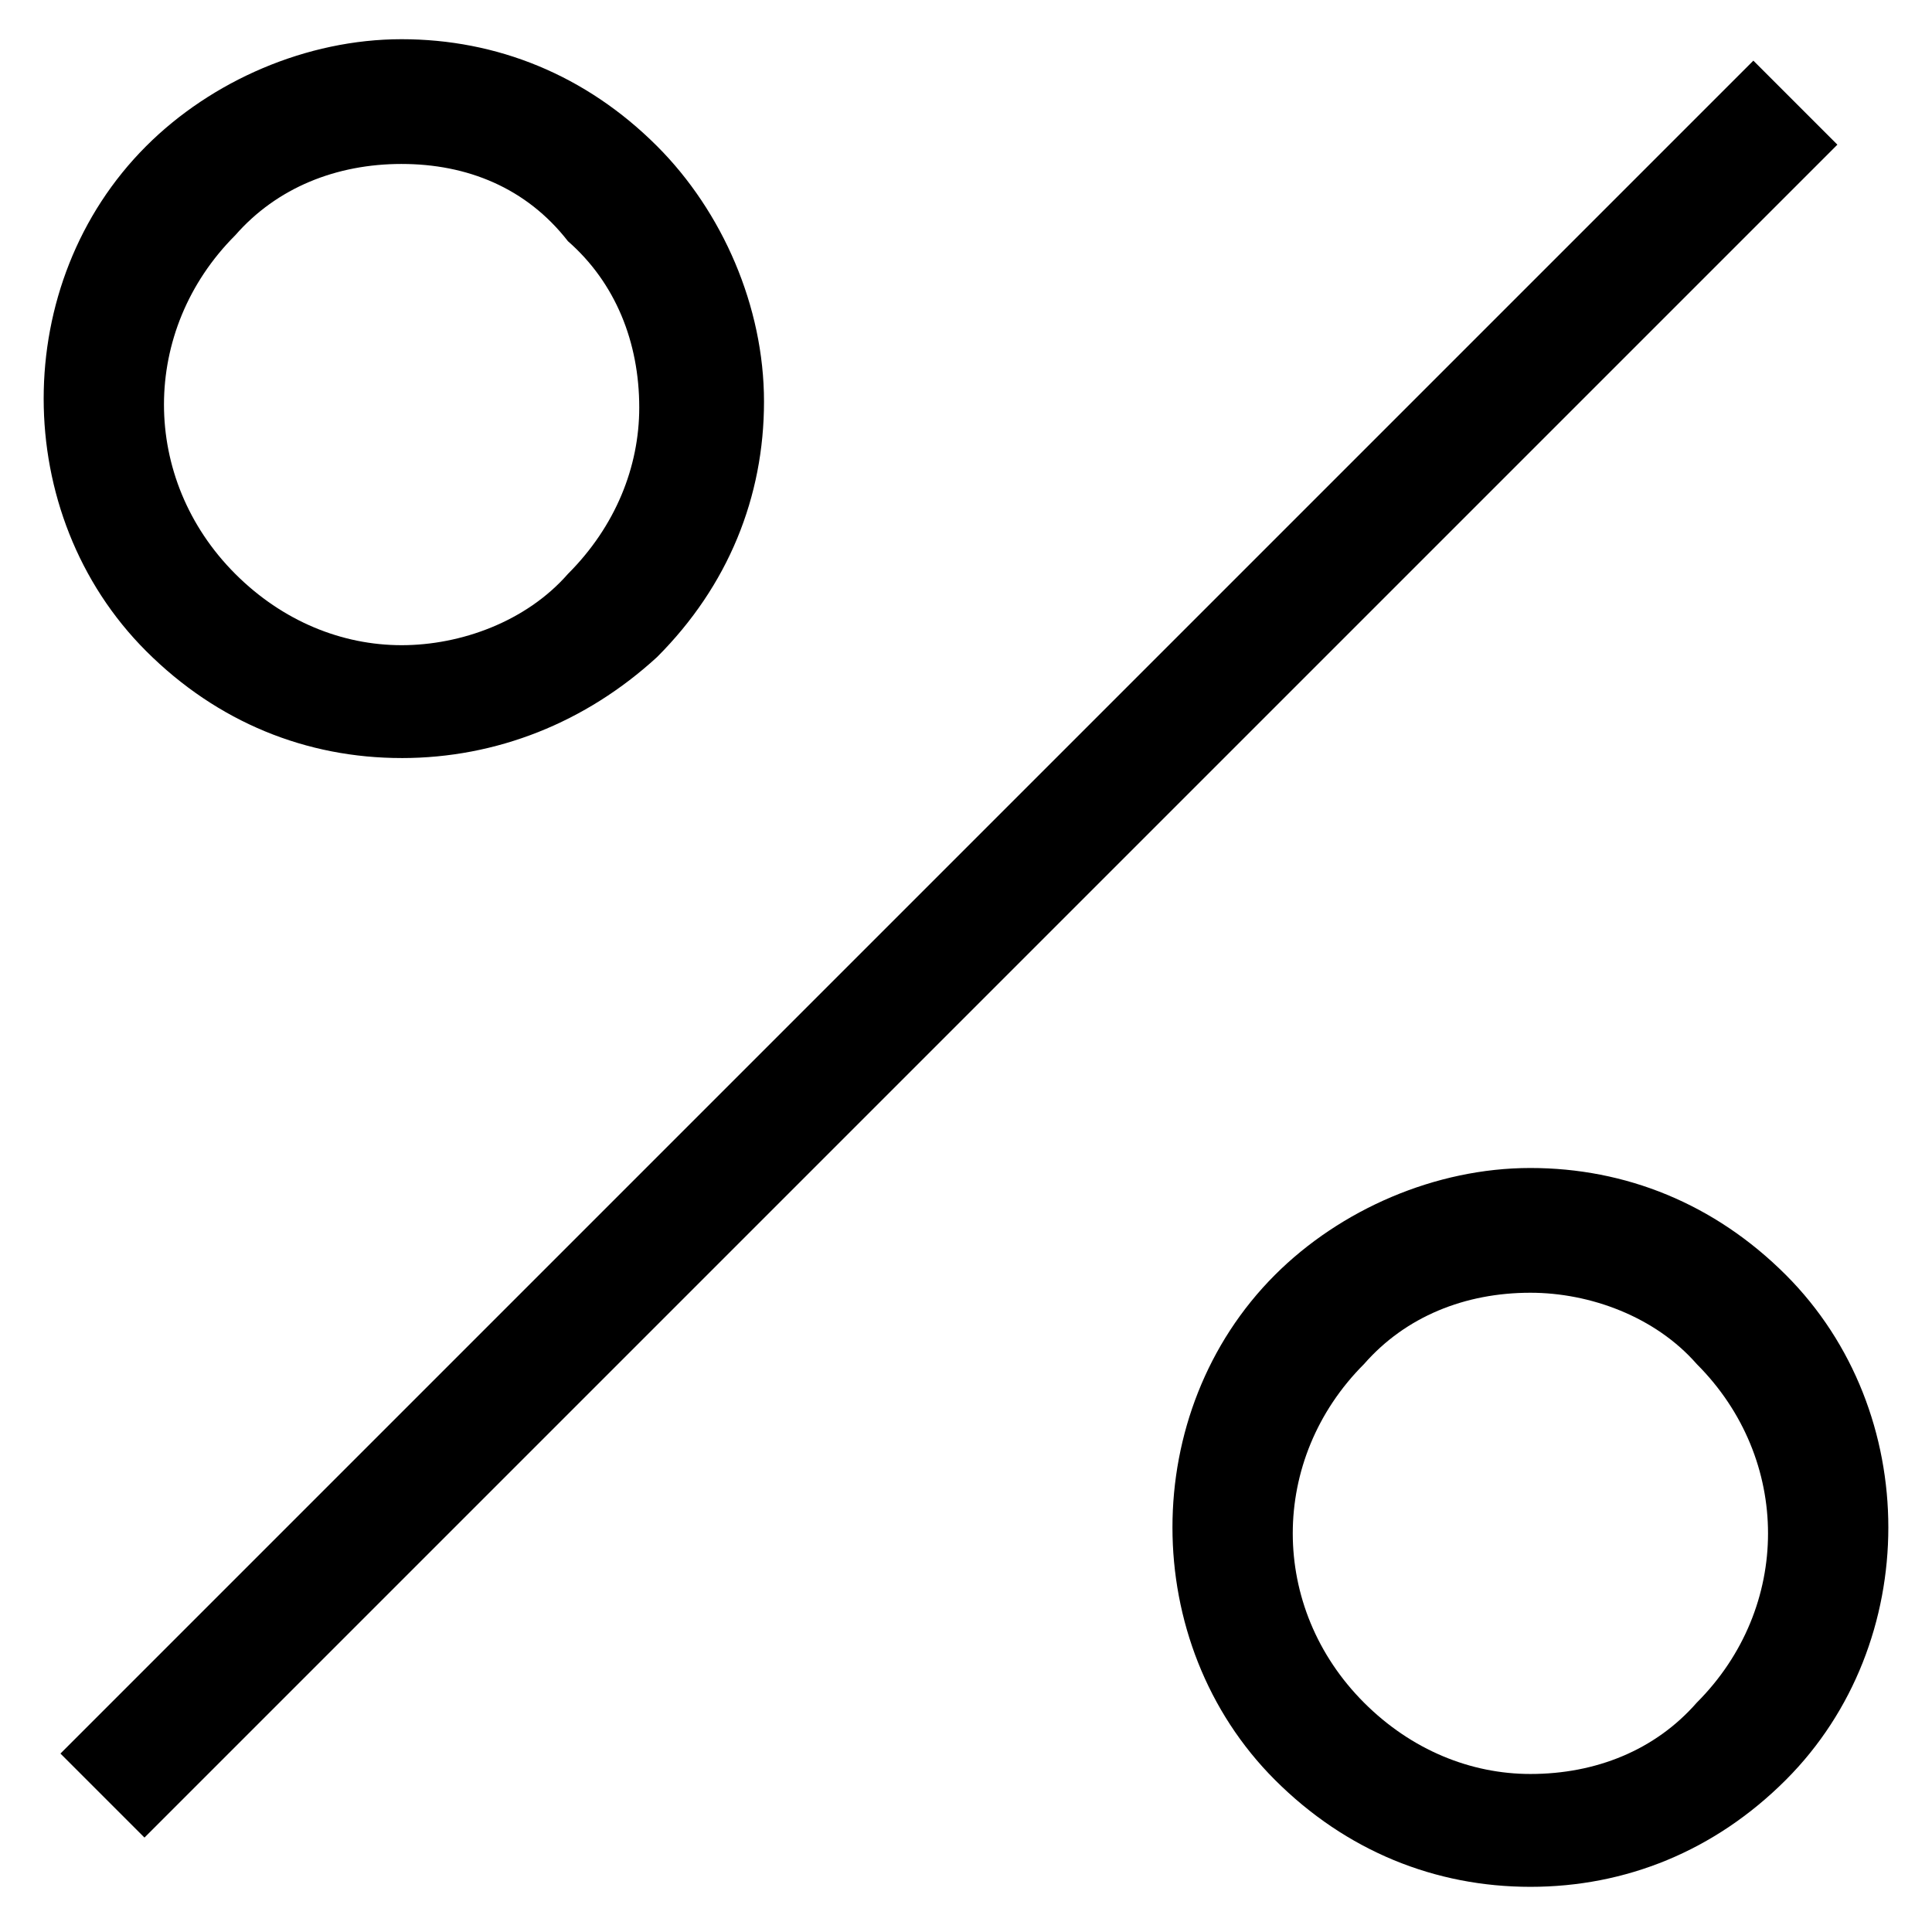 <?xml version="1.0" encoding="UTF-8"?>
<!-- Uploaded to: ICON Repo, www.svgrepo.com, Generator: ICON Repo Mixer Tools -->
<svg fill="#000000" width="800px" height="800px" version="1.1" viewBox="144 144 512 512" xmlns="http://www.w3.org/2000/svg">
 <g>
  <path d="m608.66 160.07 22.266 22.266-448.64 448.64-22.266-22.266z"/>
  <path d="m549.57 644.03c-25.191 0-48.805-9.445-67.699-28.34-36.211-36.211-36.211-97.613 0-133.82 17.32-17.32 42.508-28.34 67.699-28.34s48.805 9.445 67.699 28.34c36.211 36.211 36.211 97.613 0 133.82-18.891 18.895-42.508 28.34-67.699 28.34zm0-157.44c-17.32 0-33.062 6.297-44.082 18.895-25.191 25.191-25.191 64.551 0 89.742 12.594 12.594 28.34 18.895 44.082 18.895 17.32 0 33.062-6.297 44.082-18.895 25.191-25.191 25.191-64.551 0-89.742-11.02-12.598-28.336-18.895-44.082-18.895z"/>
  <path d="m250.43 344.89c-25.191 0-48.805-9.445-67.699-28.34-36.211-36.211-36.211-97.613 0-133.82 17.32-17.32 42.508-28.34 67.699-28.34 25.191 0 48.805 9.445 67.699 28.34 17.32 17.32 28.34 42.508 28.34 67.699 0 25.191-9.445 48.805-28.34 67.699-18.891 17.32-42.508 26.766-67.699 26.766zm0-157.44c-17.32 0-33.062 6.297-44.082 18.895-25.191 25.191-25.191 64.551 0 89.742 12.594 12.594 28.34 18.895 44.082 18.895 15.742 0 33.062-6.297 44.082-18.895 12.594-12.594 18.895-28.34 18.895-44.082 0-17.32-6.297-33.062-18.895-44.082-11.02-14.176-26.762-20.473-44.082-20.473z"/>
 </g>
</svg>